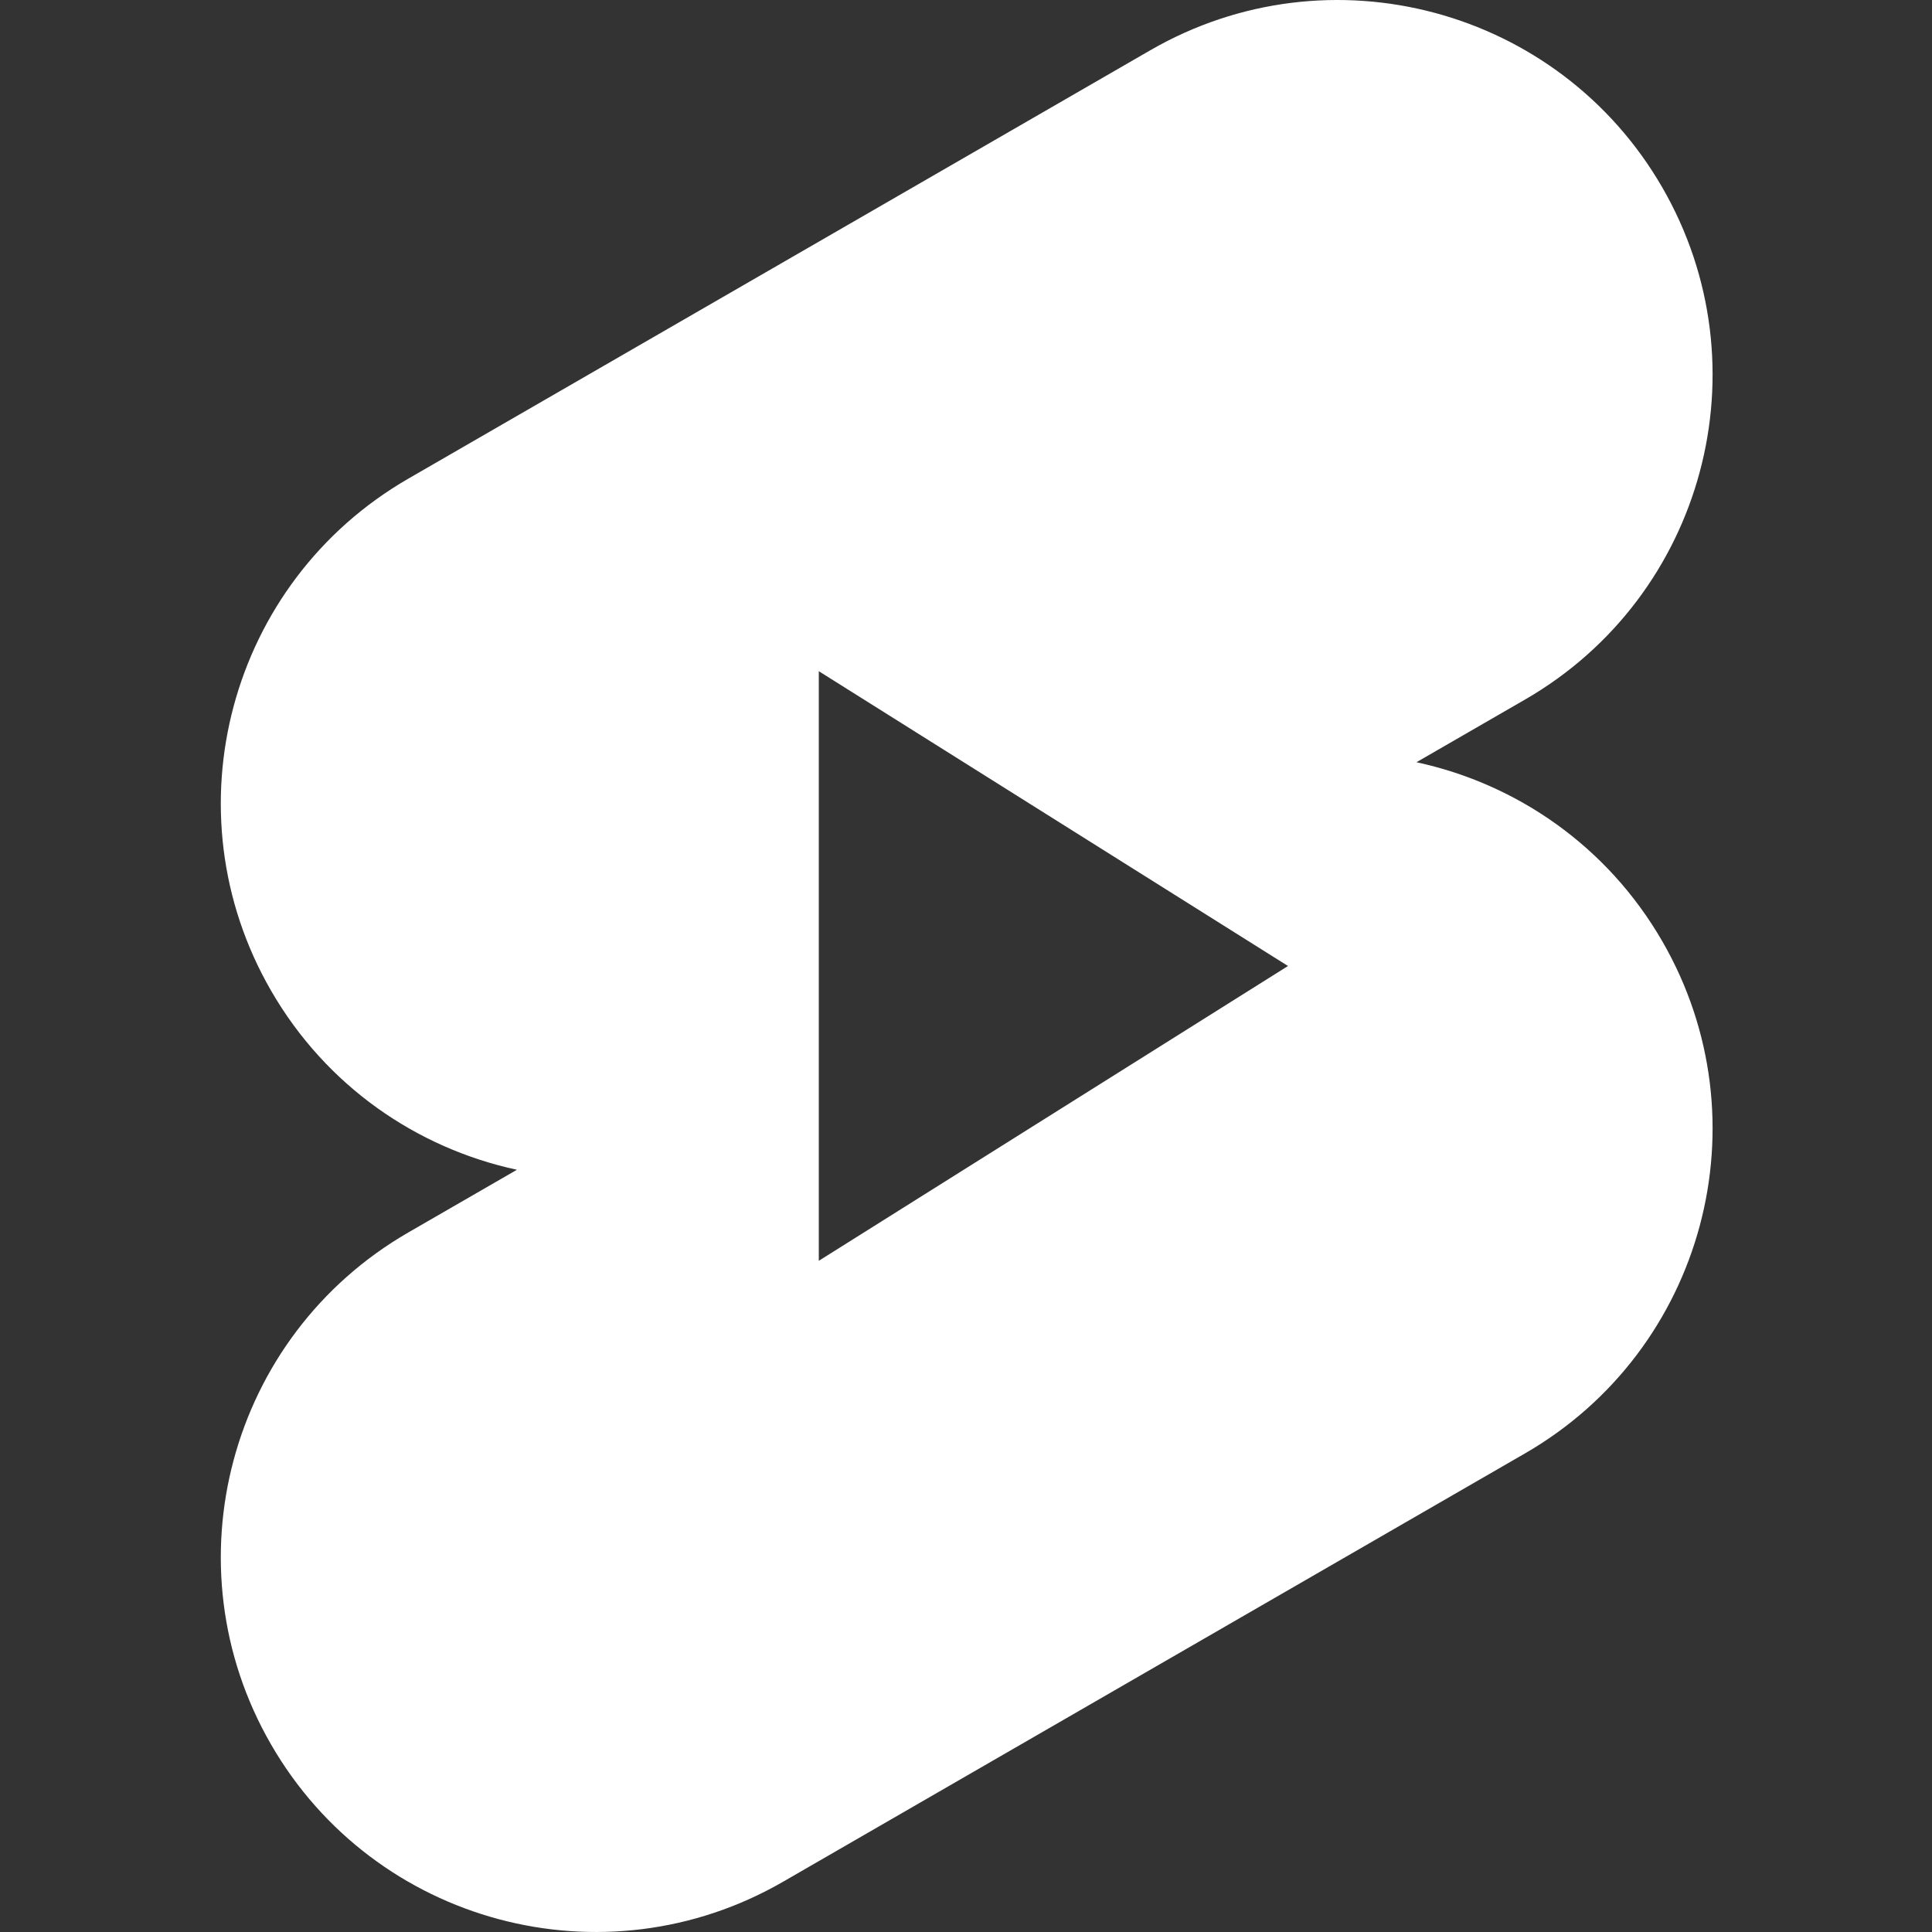 <svg xmlns="http://www.w3.org/2000/svg" width="105" height="105" viewBox="0 0 105 105" fill="none"><rect x="0" y="0" width="105" height="105" fill="#333333" stroke="none"/><path fill-rule="evenodd" clip-rule="evenodd" d="M14.733 53.843C9.107 44.099 12.446 31.64 22.189 26.015L62.514 2.733C72.258 -2.893 84.717 0.446 90.343 10.189C95.968 19.933 92.63 32.392 82.886 38.017L76.981 41.426C82.412 42.595 87.346 45.968 90.343 51.157C95.968 60.901 92.63 73.36 82.886 78.986L42.561 102.267C32.817 107.893 20.358 104.554 14.733 94.811C9.107 85.067 12.446 72.608 22.189 66.983L28.094 63.574C22.663 62.405 17.729 59.032 14.733 53.843ZM44.5 68.522L70 52.5L44.5 36.478V68.522Z" fill="white"></path></svg>